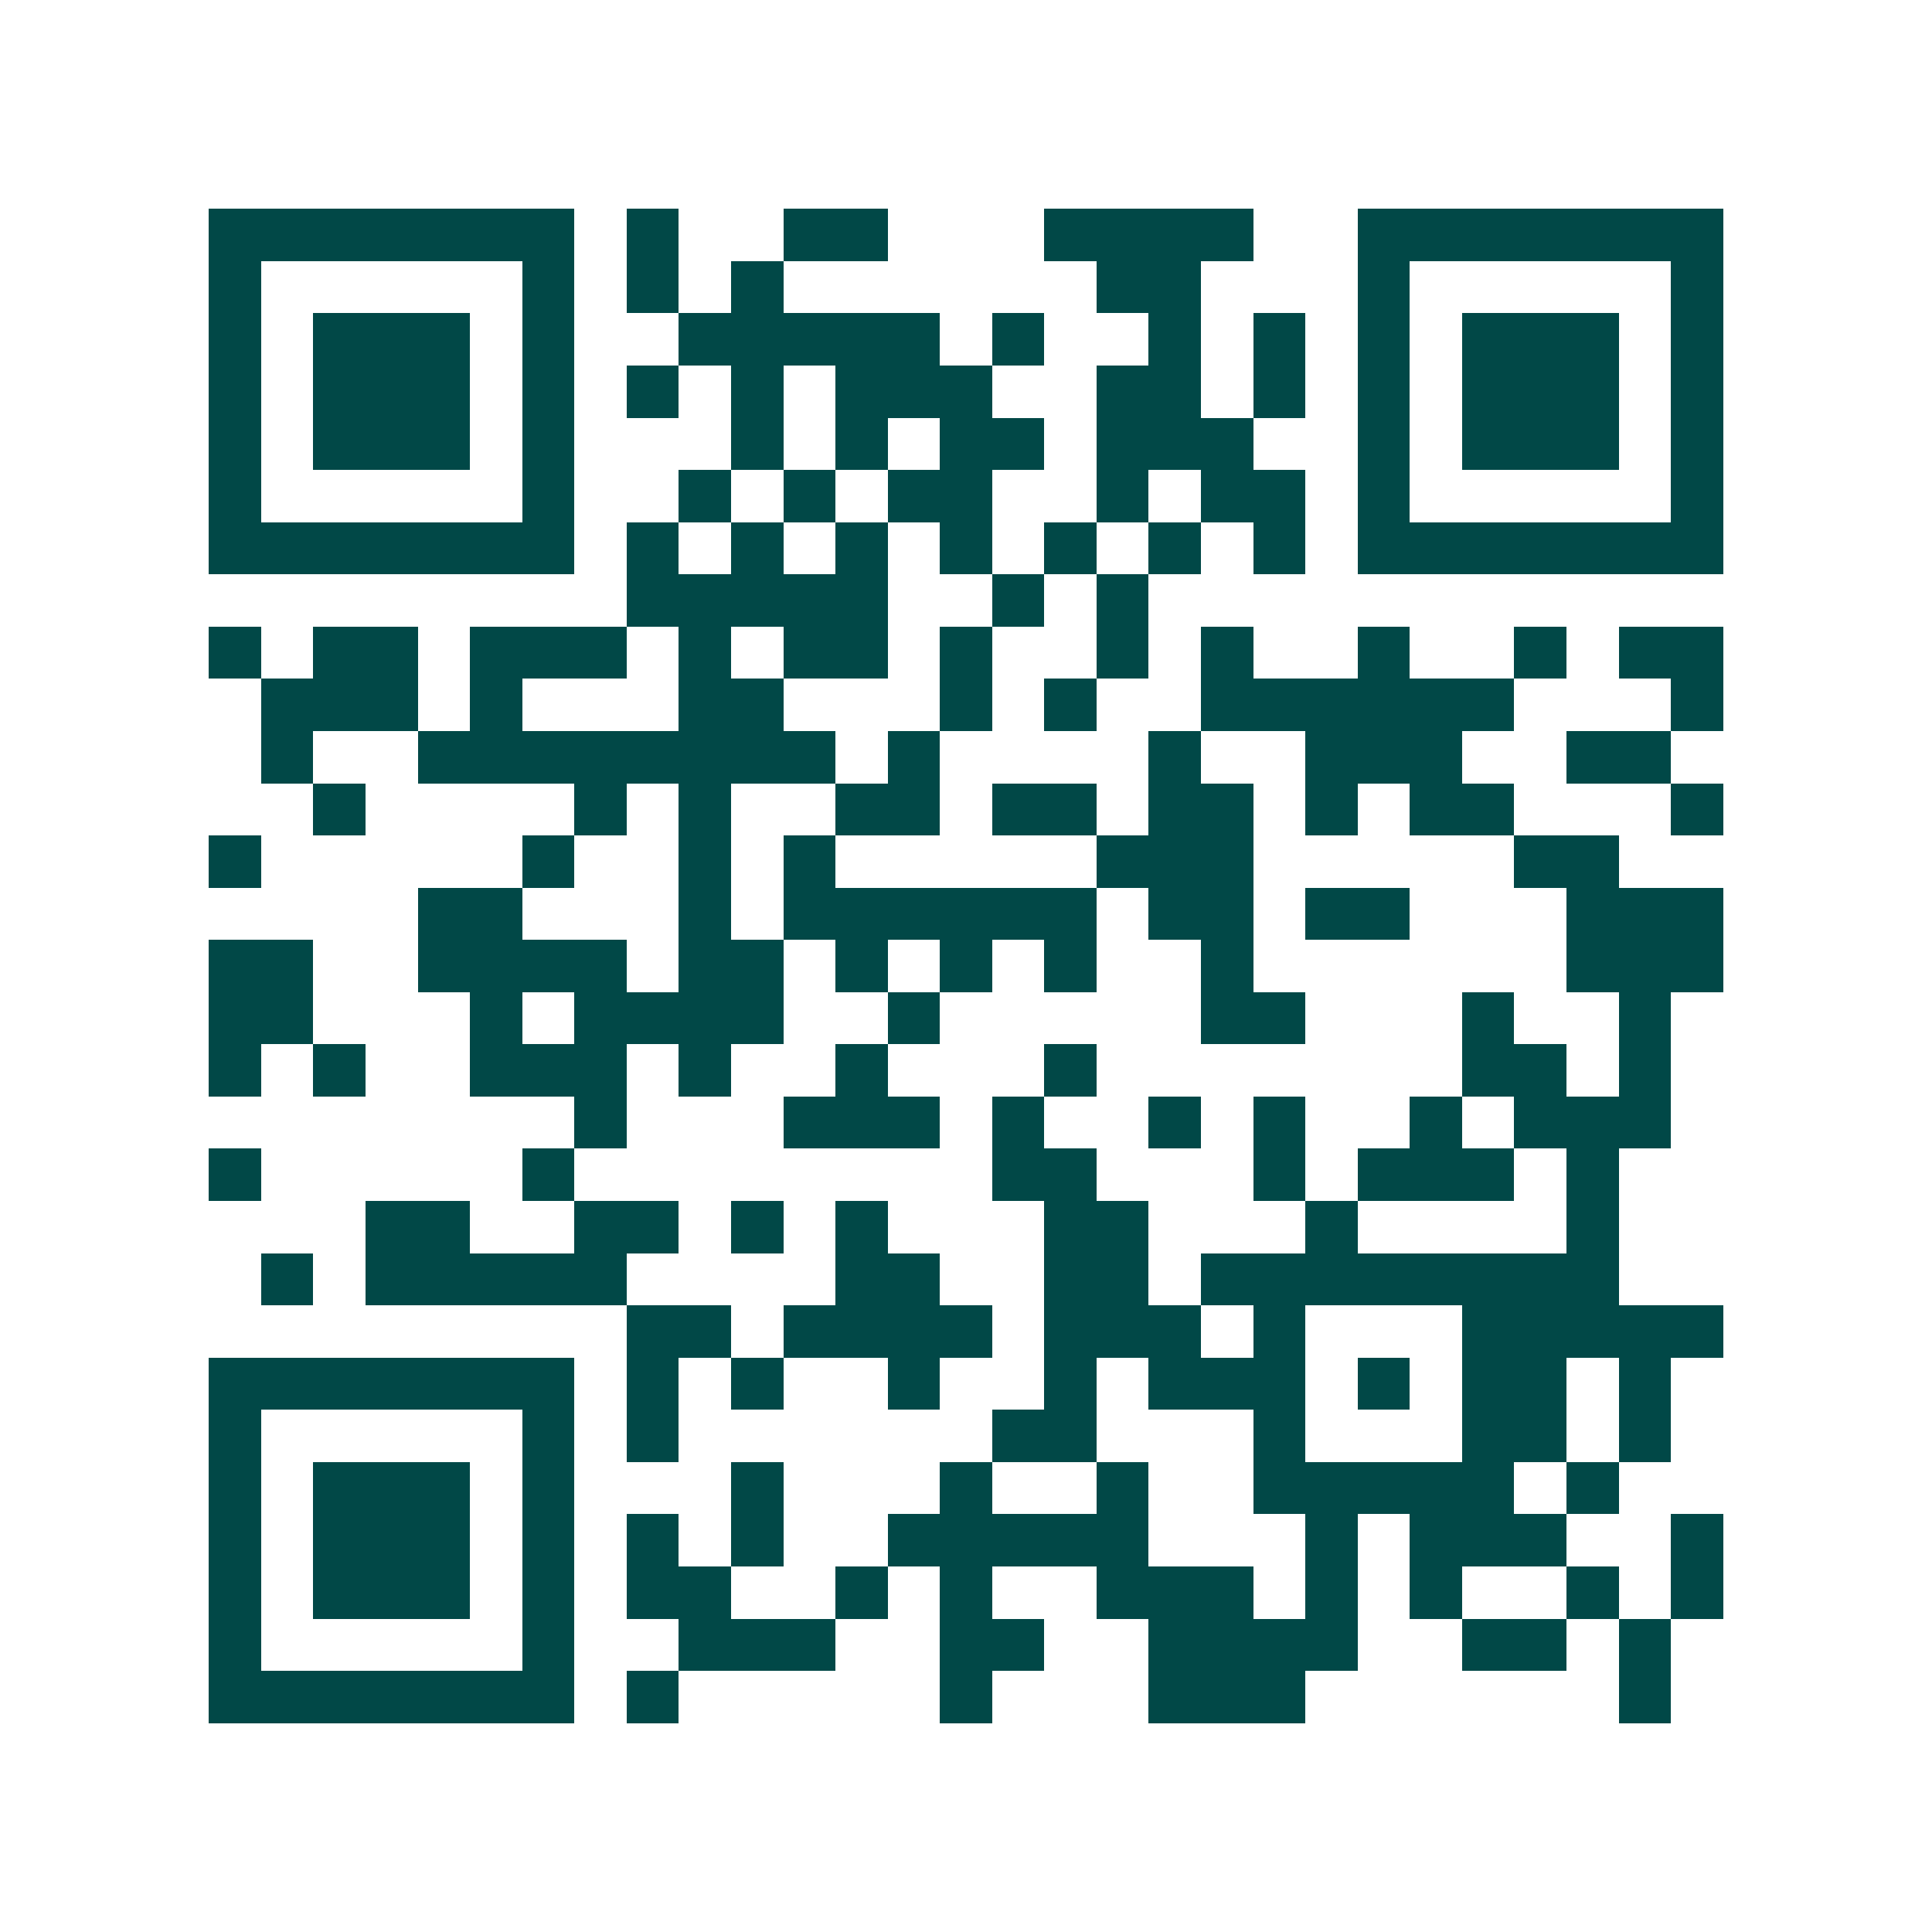 <svg xmlns="http://www.w3.org/2000/svg" width="200" height="200" viewBox="0 0 37 37" shape-rendering="crispEdges"><path fill="#ffffff" d="M0 0h37v37H0z"/><path stroke="#014847" d="M4 4.5h7m1 0h1m2 0h2m3 0h4m2 0h7M4 5.5h1m5 0h1m1 0h1m1 0h1m6 0h2m3 0h1m5 0h1M4 6.5h1m1 0h3m1 0h1m2 0h5m1 0h1m2 0h1m1 0h1m1 0h1m1 0h3m1 0h1M4 7.5h1m1 0h3m1 0h1m1 0h1m1 0h1m1 0h3m2 0h2m1 0h1m1 0h1m1 0h3m1 0h1M4 8.5h1m1 0h3m1 0h1m3 0h1m1 0h1m1 0h2m1 0h3m2 0h1m1 0h3m1 0h1M4 9.5h1m5 0h1m2 0h1m1 0h1m1 0h2m2 0h1m1 0h2m1 0h1m5 0h1M4 10.5h7m1 0h1m1 0h1m1 0h1m1 0h1m1 0h1m1 0h1m1 0h1m1 0h7M12 11.5h5m2 0h1m1 0h1M4 12.5h1m1 0h2m1 0h3m1 0h1m1 0h2m1 0h1m2 0h1m1 0h1m2 0h1m2 0h1m1 0h2M5 13.5h3m1 0h1m3 0h2m3 0h1m1 0h1m2 0h6m3 0h1M5 14.5h1m2 0h8m1 0h1m4 0h1m2 0h3m2 0h2M6 15.5h1m4 0h1m1 0h1m2 0h2m1 0h2m1 0h2m1 0h1m1 0h2m3 0h1M4 16.5h1m5 0h1m2 0h1m1 0h1m5 0h3m5 0h2M8 17.5h2m3 0h1m1 0h6m1 0h2m1 0h2m3 0h3M4 18.5h2m2 0h4m1 0h2m1 0h1m1 0h1m1 0h1m2 0h1m6 0h3M4 19.5h2m3 0h1m1 0h4m2 0h1m5 0h2m3 0h1m2 0h1M4 20.5h1m1 0h1m2 0h3m1 0h1m2 0h1m3 0h1m7 0h2m1 0h1M11 21.5h1m3 0h3m1 0h1m2 0h1m1 0h1m2 0h1m1 0h3M4 22.5h1m5 0h1m8 0h2m3 0h1m1 0h3m1 0h1M7 23.5h2m2 0h2m1 0h1m1 0h1m3 0h2m3 0h1m4 0h1M5 24.5h1m1 0h5m4 0h2m2 0h2m1 0h8M12 25.5h2m1 0h4m1 0h3m1 0h1m3 0h5M4 26.5h7m1 0h1m1 0h1m2 0h1m2 0h1m1 0h3m1 0h1m1 0h2m1 0h1M4 27.5h1m5 0h1m1 0h1m6 0h2m3 0h1m3 0h2m1 0h1M4 28.5h1m1 0h3m1 0h1m3 0h1m3 0h1m2 0h1m2 0h5m1 0h1M4 29.5h1m1 0h3m1 0h1m1 0h1m1 0h1m2 0h5m3 0h1m1 0h3m2 0h1M4 30.5h1m1 0h3m1 0h1m1 0h2m2 0h1m1 0h1m2 0h3m1 0h1m1 0h1m2 0h1m1 0h1M4 31.5h1m5 0h1m2 0h3m2 0h2m2 0h4m2 0h2m1 0h1M4 32.5h7m1 0h1m5 0h1m3 0h3m6 0h1"/></svg>
